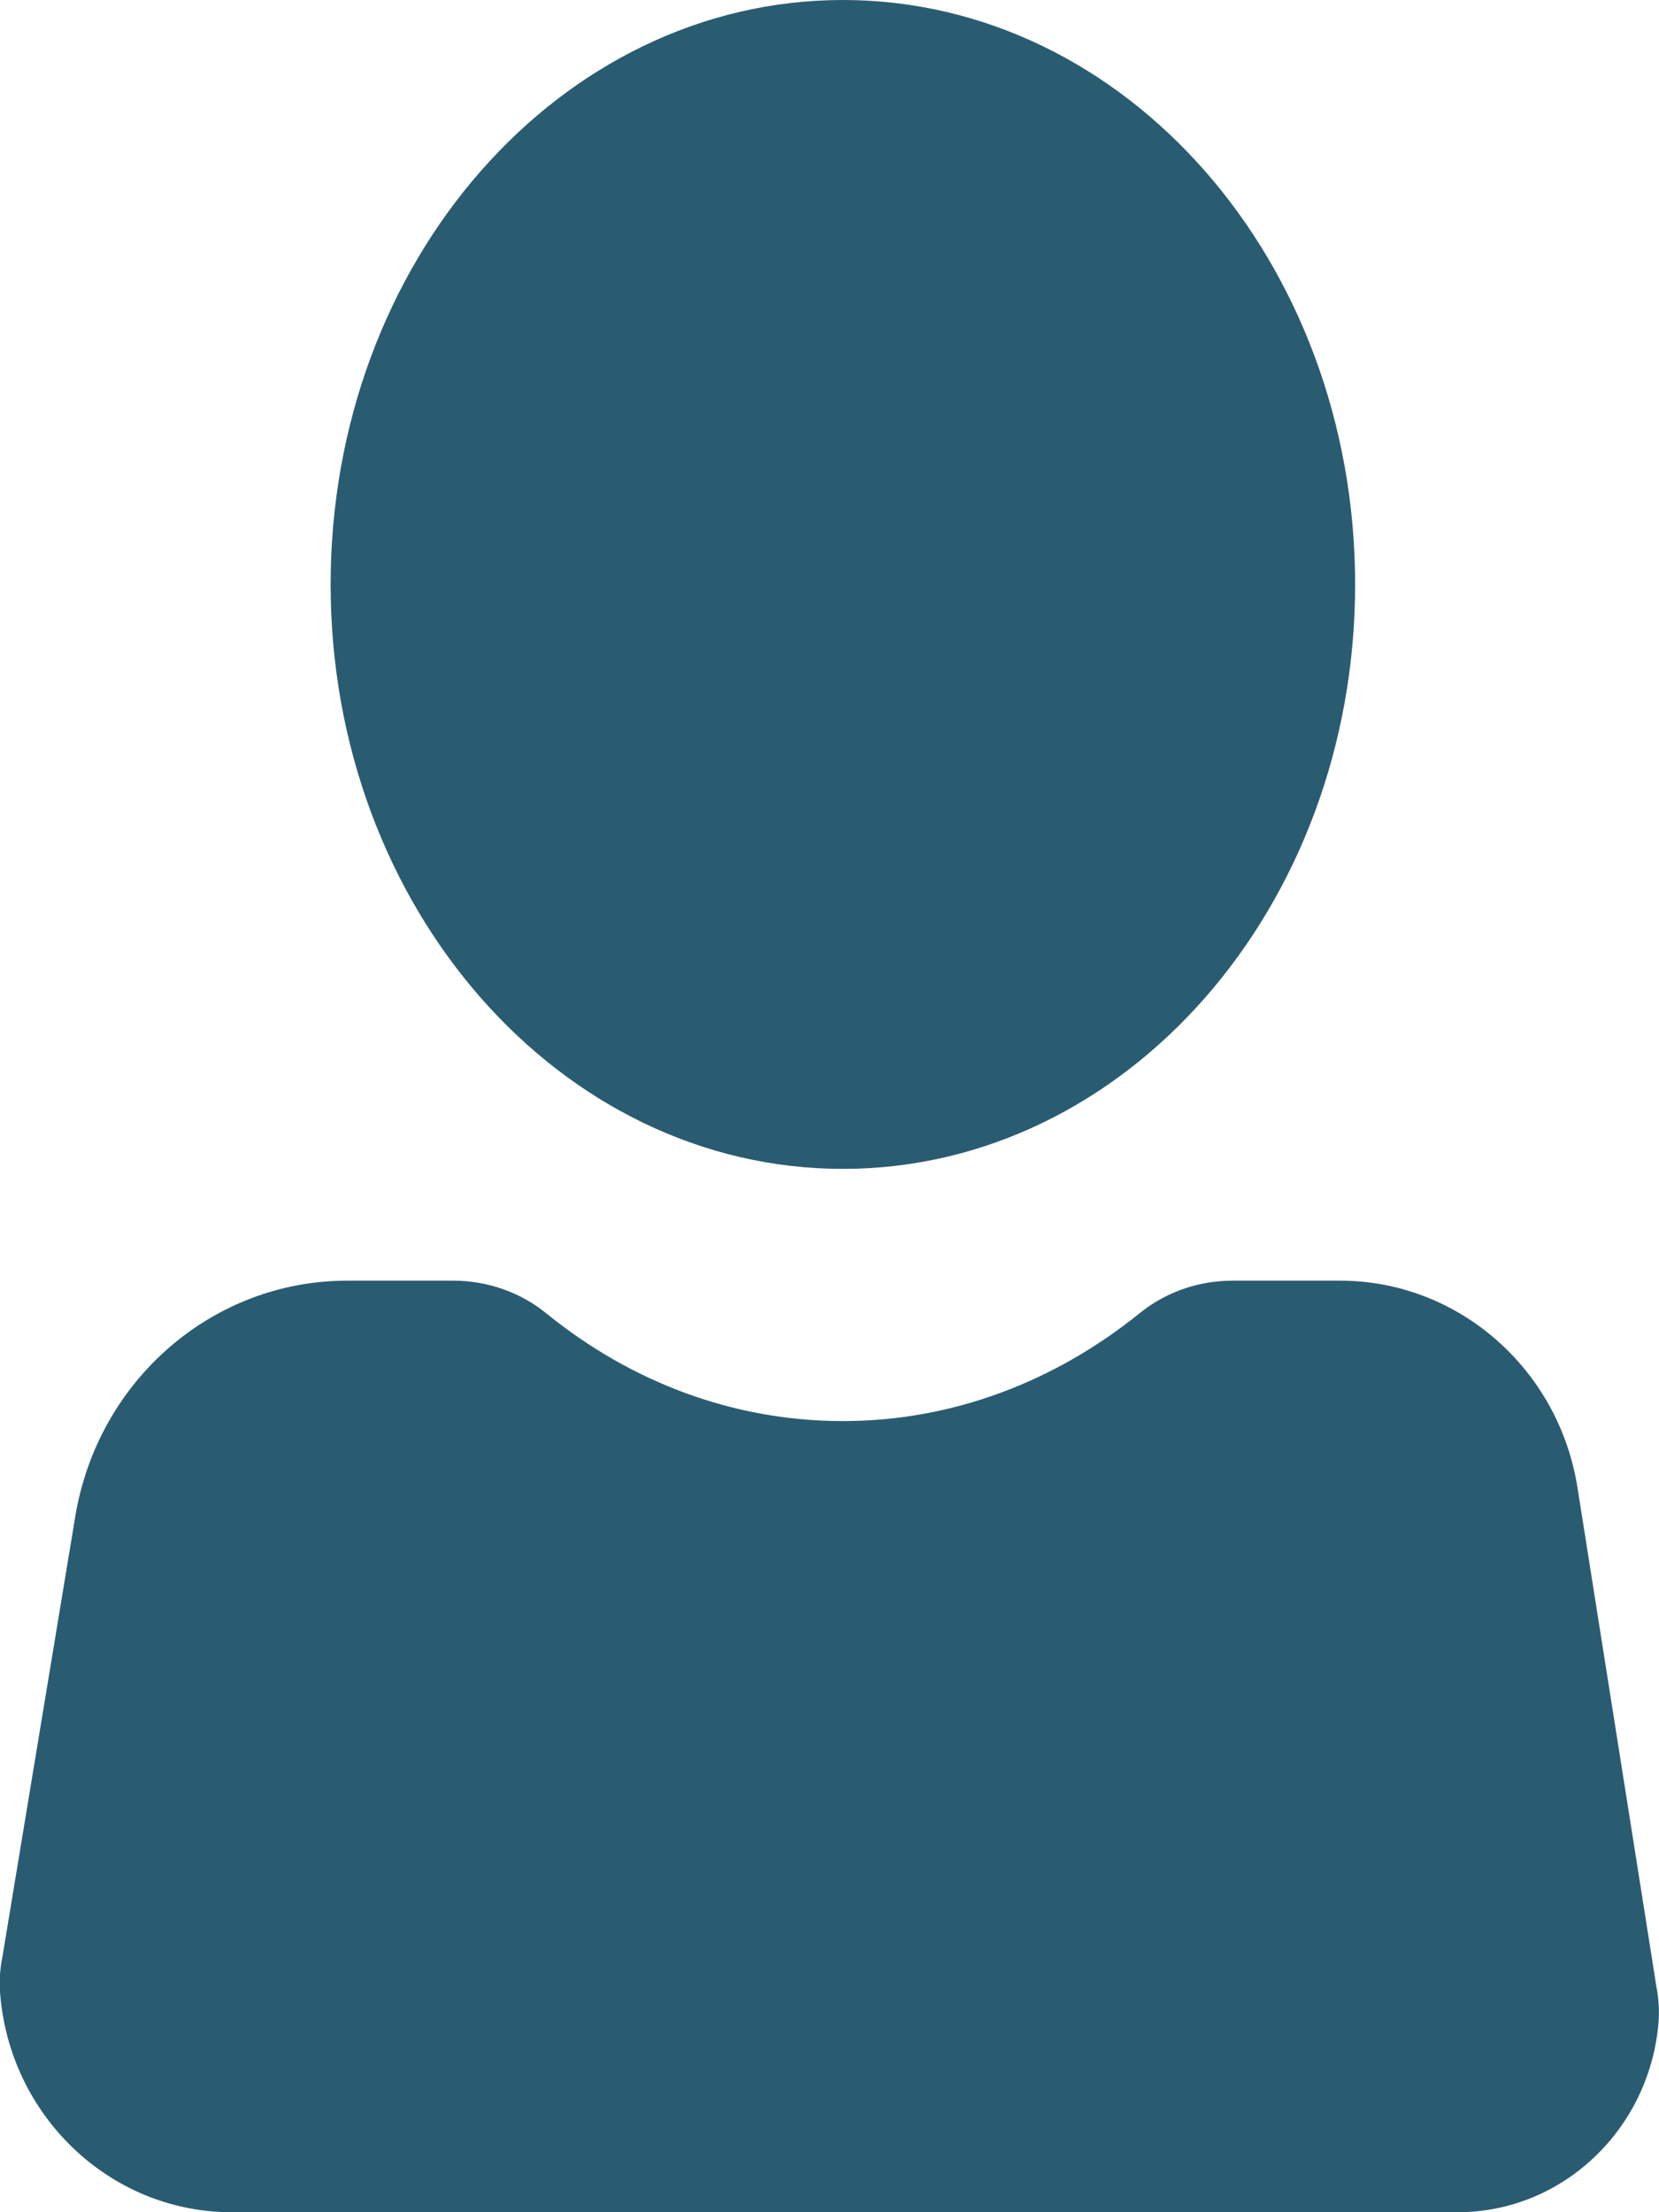 <svg width="24" height="32" viewBox="0 0 24 32" fill="none" xmlns="http://www.w3.org/2000/svg">
<g clip-path="url(#clip0_36414_138)">
<path d="M12.194 16.908C16.286 16.908 19.604 13.123 19.604 8.454C19.604 3.785 16.286 0 12.194 0C8.101 0 4.783 3.785 4.783 8.454C4.783 13.123 8.101 16.908 12.194 16.908Z" fill="#2A5C71"/>
<path d="M23.967 28.76C23.994 28.919 24.006 29.078 23.994 29.243C23.873 30.786 22.617 32 21.086 32H3.351C1.582 32 0.127 30.593 -2.92528e-06 28.811C-0.011 28.647 -2.92715e-06 28.477 0.033 28.318L1.089 21.935C1.416 19.966 3.075 18.525 5.021 18.525H6.559C7.045 18.525 7.526 18.689 7.908 19.002C9.119 19.983 10.595 20.556 12.194 20.556C13.792 20.556 15.268 19.977 16.479 19.002C16.861 18.689 17.342 18.525 17.829 18.525H19.388C21.091 18.525 22.551 19.796 22.822 21.526L23.967 28.766V28.76Z" fill="#2A5C71"/>
</g>
<defs>
<clipPath id="clip0_36414_138">
<rect width="24" height="32" fill="white"/>
</clipPath>
</defs>
</svg>
